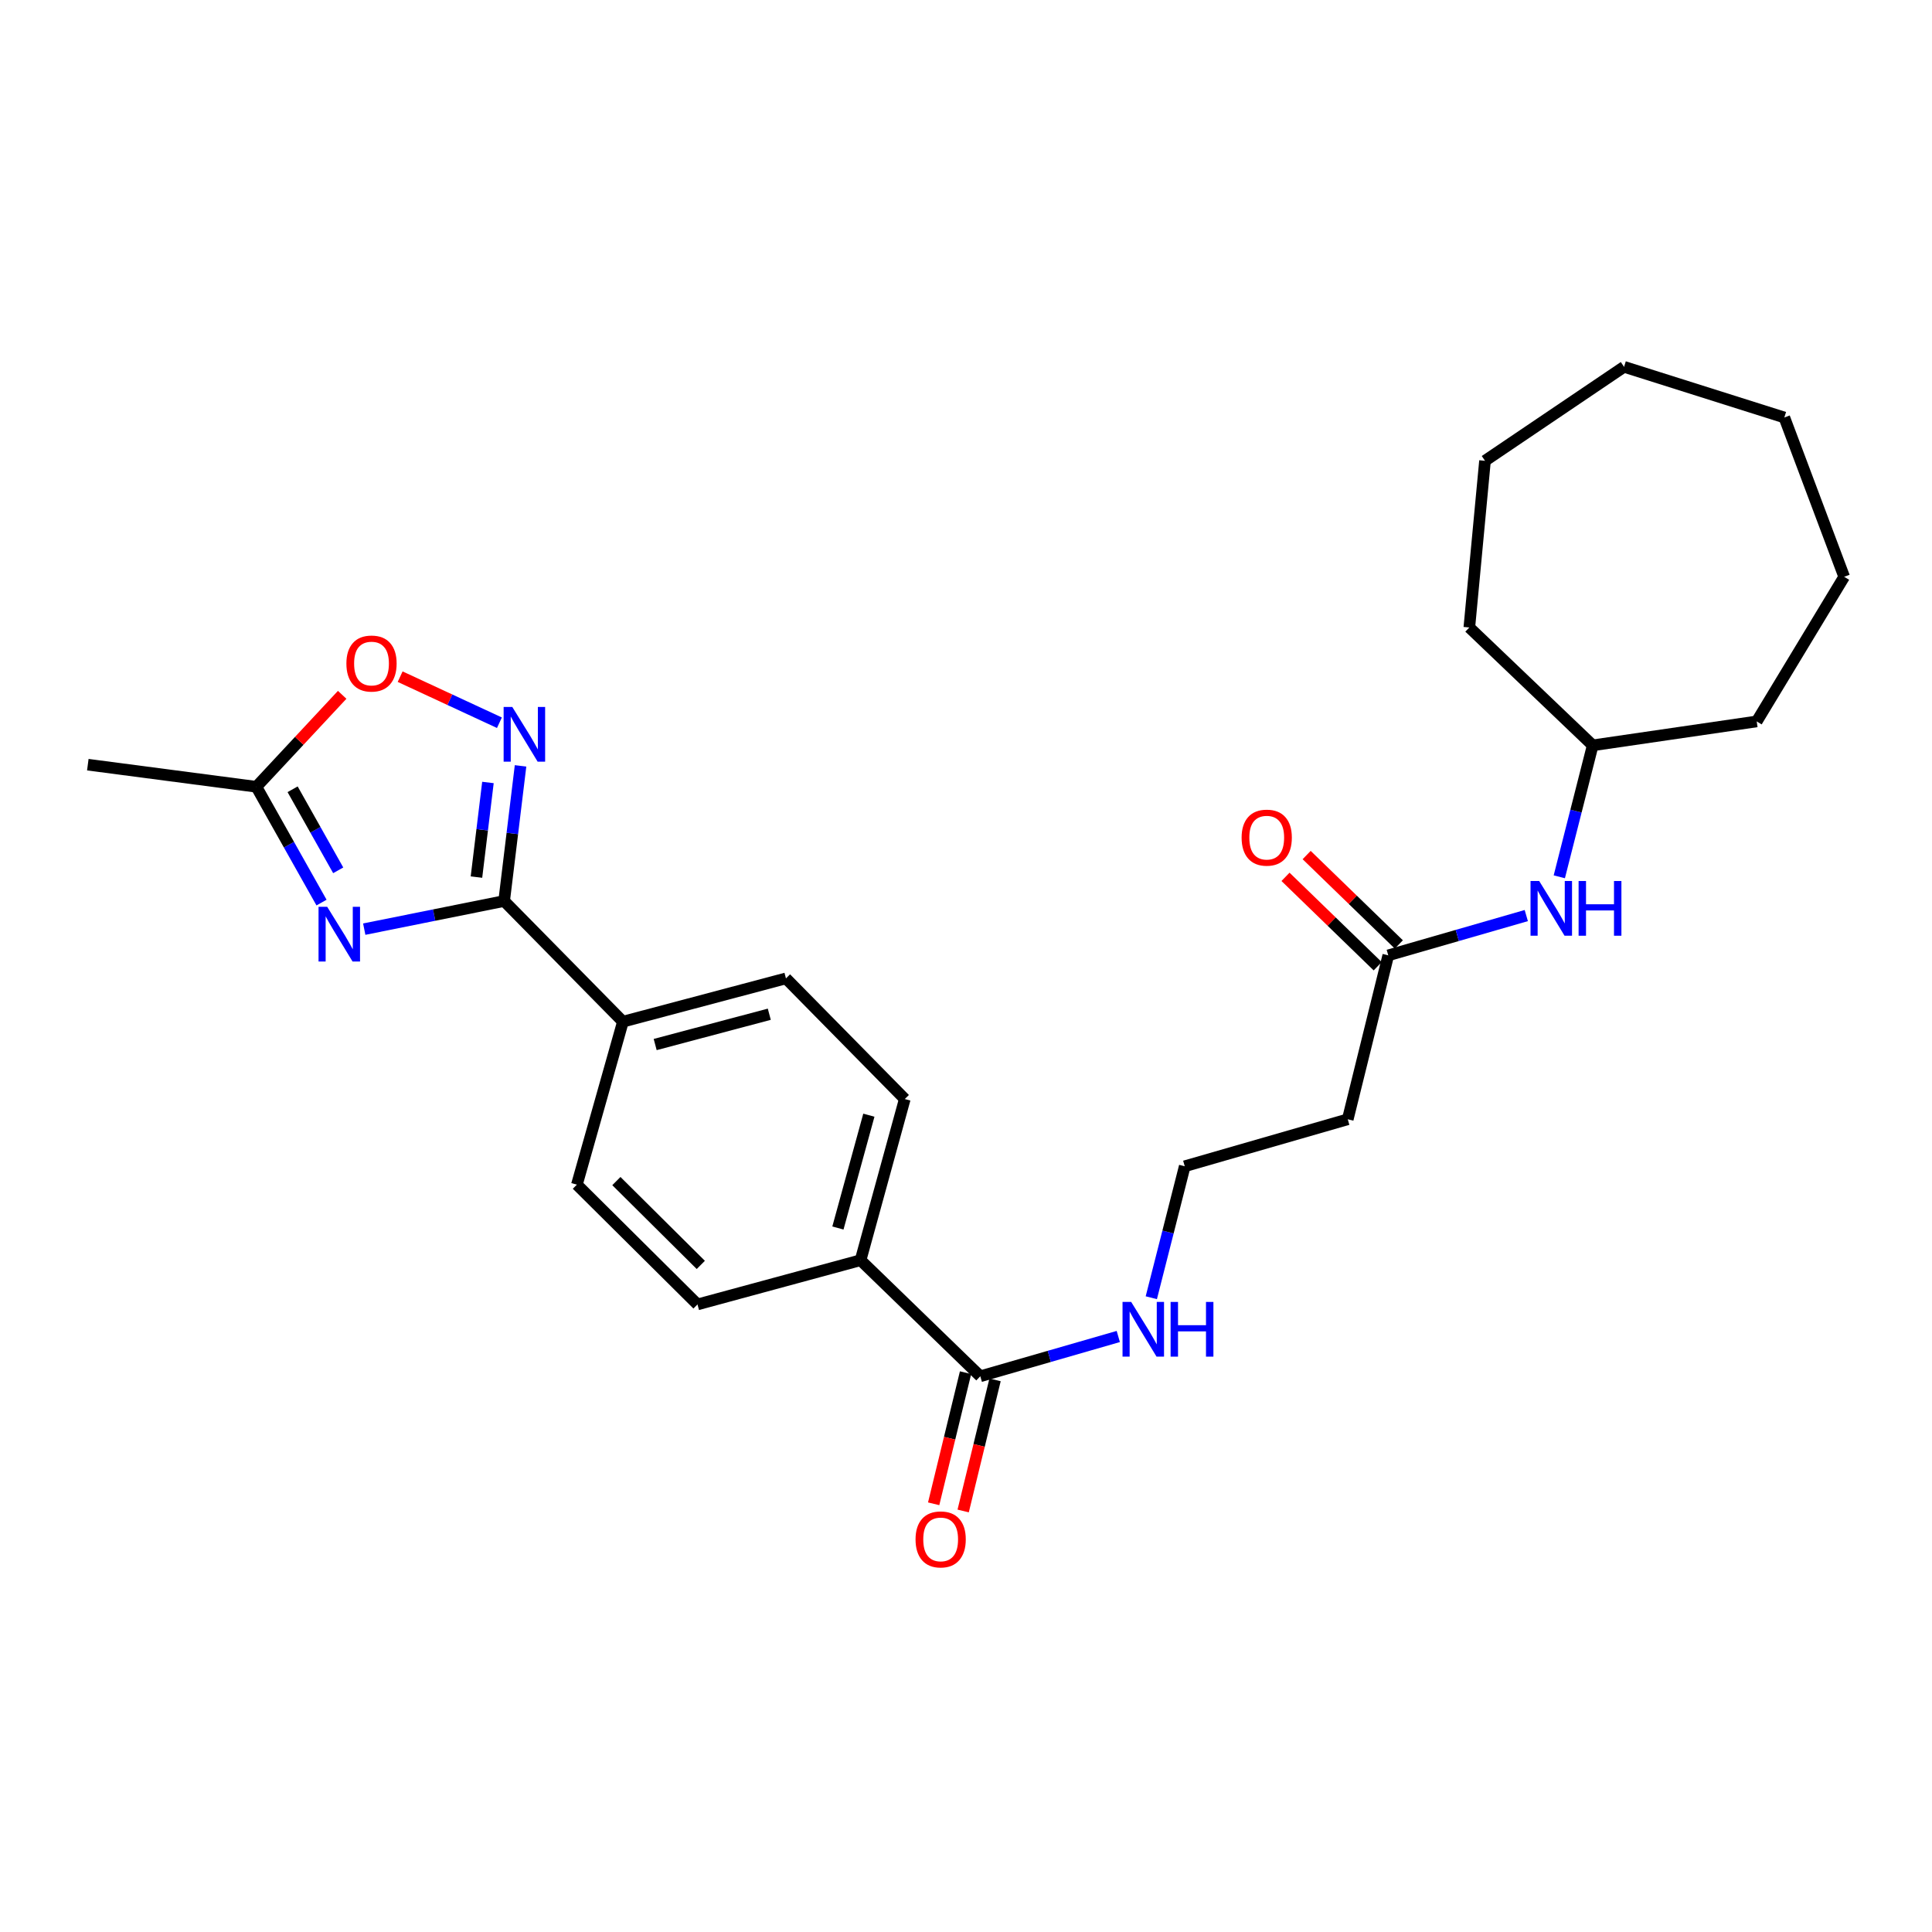 <?xml version='1.0' encoding='iso-8859-1'?>
<svg version='1.1' baseProfile='full'
              xmlns='http://www.w3.org/2000/svg'
                      xmlns:rdkit='http://www.rdkit.org/xml'
                      xmlns:xlink='http://www.w3.org/1999/xlink'
                  xml:space='preserve'
width='1000px' height='1000px' viewBox='0 0 1000 1000'>
<!-- END OF HEADER -->
<rect style='opacity:1.0;fill:#FFFFFF;stroke:none' width='1000' height='1000' x='0' y='0'> </rect>
<path class='bond-0' d='M 188.531,480.923 L 224.735,473.643' style='fill:none;fill-rule:evenodd;stroke:#0000FF;stroke-width:6px;stroke-linecap:butt;stroke-linejoin:miter;stroke-opacity:1' />
<path class='bond-0' d='M 224.735,473.643 L 260.94,466.363' style='fill:none;fill-rule:evenodd;stroke:#000000;stroke-width:6px;stroke-linecap:butt;stroke-linejoin:miter;stroke-opacity:1' />
<path class='bond-2' d='M 166.418,467.172 L 149.559,437.207' style='fill:none;fill-rule:evenodd;stroke:#0000FF;stroke-width:6px;stroke-linecap:butt;stroke-linejoin:miter;stroke-opacity:1' />
<path class='bond-2' d='M 149.559,437.207 L 132.7,407.242' style='fill:none;fill-rule:evenodd;stroke:#000000;stroke-width:6px;stroke-linecap:butt;stroke-linejoin:miter;stroke-opacity:1' />
<path class='bond-2' d='M 175.058,450.476 L 163.256,429.501' style='fill:none;fill-rule:evenodd;stroke:#0000FF;stroke-width:6px;stroke-linecap:butt;stroke-linejoin:miter;stroke-opacity:1' />
<path class='bond-2' d='M 163.256,429.501 L 151.455,408.525' style='fill:none;fill-rule:evenodd;stroke:#000000;stroke-width:6px;stroke-linecap:butt;stroke-linejoin:miter;stroke-opacity:1' />
<path class='bond-1' d='M 260.94,466.363 L 265.187,431.387' style='fill:none;fill-rule:evenodd;stroke:#000000;stroke-width:6px;stroke-linecap:butt;stroke-linejoin:miter;stroke-opacity:1' />
<path class='bond-1' d='M 265.187,431.387 L 269.434,396.411' style='fill:none;fill-rule:evenodd;stroke:#0000FF;stroke-width:6px;stroke-linecap:butt;stroke-linejoin:miter;stroke-opacity:1' />
<path class='bond-1' d='M 246.612,453.976 L 249.585,429.492' style='fill:none;fill-rule:evenodd;stroke:#000000;stroke-width:6px;stroke-linecap:butt;stroke-linejoin:miter;stroke-opacity:1' />
<path class='bond-1' d='M 249.585,429.492 L 252.558,405.009' style='fill:none;fill-rule:evenodd;stroke:#0000FF;stroke-width:6px;stroke-linecap:butt;stroke-linejoin:miter;stroke-opacity:1' />
<path class='bond-6' d='M 260.94,466.363 L 322.427,528.819' style='fill:none;fill-rule:evenodd;stroke:#000000;stroke-width:6px;stroke-linecap:butt;stroke-linejoin:miter;stroke-opacity:1' />
<path class='bond-26' d='M 258.497,374.082 L 232.807,362.162' style='fill:none;fill-rule:evenodd;stroke:#0000FF;stroke-width:6px;stroke-linecap:butt;stroke-linejoin:miter;stroke-opacity:1' />
<path class='bond-26' d='M 232.807,362.162 L 207.117,350.241' style='fill:none;fill-rule:evenodd;stroke:#FF0000;stroke-width:6px;stroke-linecap:butt;stroke-linejoin:miter;stroke-opacity:1' />
<path class='bond-3' d='M 132.7,407.242 L 154.904,383.44' style='fill:none;fill-rule:evenodd;stroke:#000000;stroke-width:6px;stroke-linecap:butt;stroke-linejoin:miter;stroke-opacity:1' />
<path class='bond-3' d='M 154.904,383.44 L 177.108,359.638' style='fill:none;fill-rule:evenodd;stroke:#FF0000;stroke-width:6px;stroke-linecap:butt;stroke-linejoin:miter;stroke-opacity:1' />
<path class='bond-19' d='M 132.7,407.242 L 45.455,395.795' style='fill:none;fill-rule:evenodd;stroke:#000000;stroke-width:6px;stroke-linecap:butt;stroke-linejoin:miter;stroke-opacity:1' />
<path class='bond-4' d='M 507.404,712.356 L 445.428,652.283' style='fill:none;fill-rule:evenodd;stroke:#000000;stroke-width:6px;stroke-linecap:butt;stroke-linejoin:miter;stroke-opacity:1' />
<path class='bond-10' d='M 499.769,710.499 L 491.515,744.431' style='fill:none;fill-rule:evenodd;stroke:#000000;stroke-width:6px;stroke-linecap:butt;stroke-linejoin:miter;stroke-opacity:1' />
<path class='bond-10' d='M 491.515,744.431 L 483.261,778.363' style='fill:none;fill-rule:evenodd;stroke:#FF0000;stroke-width:6px;stroke-linecap:butt;stroke-linejoin:miter;stroke-opacity:1' />
<path class='bond-10' d='M 515.04,714.213 L 506.786,748.146' style='fill:none;fill-rule:evenodd;stroke:#000000;stroke-width:6px;stroke-linecap:butt;stroke-linejoin:miter;stroke-opacity:1' />
<path class='bond-10' d='M 506.786,748.146 L 498.532,782.078' style='fill:none;fill-rule:evenodd;stroke:#FF0000;stroke-width:6px;stroke-linecap:butt;stroke-linejoin:miter;stroke-opacity:1' />
<path class='bond-12' d='M 507.404,712.356 L 543.115,702.062' style='fill:none;fill-rule:evenodd;stroke:#000000;stroke-width:6px;stroke-linecap:butt;stroke-linejoin:miter;stroke-opacity:1' />
<path class='bond-12' d='M 543.115,702.062 L 578.825,691.767' style='fill:none;fill-rule:evenodd;stroke:#0000FF;stroke-width:6px;stroke-linecap:butt;stroke-linejoin:miter;stroke-opacity:1' />
<path class='bond-5' d='M 718.567,494.487 L 697.594,579.34' style='fill:none;fill-rule:evenodd;stroke:#000000;stroke-width:6px;stroke-linecap:butt;stroke-linejoin:miter;stroke-opacity:1' />
<path class='bond-8' d='M 718.567,494.487 L 754.286,484.193' style='fill:none;fill-rule:evenodd;stroke:#000000;stroke-width:6px;stroke-linecap:butt;stroke-linejoin:miter;stroke-opacity:1' />
<path class='bond-8' d='M 754.286,484.193 L 790.005,473.898' style='fill:none;fill-rule:evenodd;stroke:#0000FF;stroke-width:6px;stroke-linecap:butt;stroke-linejoin:miter;stroke-opacity:1' />
<path class='bond-11' d='M 724.038,488.846 L 700.178,465.708' style='fill:none;fill-rule:evenodd;stroke:#000000;stroke-width:6px;stroke-linecap:butt;stroke-linejoin:miter;stroke-opacity:1' />
<path class='bond-11' d='M 700.178,465.708 L 676.318,442.57' style='fill:none;fill-rule:evenodd;stroke:#FF0000;stroke-width:6px;stroke-linecap:butt;stroke-linejoin:miter;stroke-opacity:1' />
<path class='bond-11' d='M 713.097,500.129 L 689.237,476.991' style='fill:none;fill-rule:evenodd;stroke:#000000;stroke-width:6px;stroke-linecap:butt;stroke-linejoin:miter;stroke-opacity:1' />
<path class='bond-11' d='M 689.237,476.991 L 665.377,453.853' style='fill:none;fill-rule:evenodd;stroke:#FF0000;stroke-width:6px;stroke-linecap:butt;stroke-linejoin:miter;stroke-opacity:1' />
<path class='bond-13' d='M 322.427,528.819 L 406.808,506.414' style='fill:none;fill-rule:evenodd;stroke:#000000;stroke-width:6px;stroke-linecap:butt;stroke-linejoin:miter;stroke-opacity:1' />
<path class='bond-13' d='M 339.118,540.649 L 398.185,524.966' style='fill:none;fill-rule:evenodd;stroke:#000000;stroke-width:6px;stroke-linecap:butt;stroke-linejoin:miter;stroke-opacity:1' />
<path class='bond-14' d='M 322.427,528.819 L 298.599,613.175' style='fill:none;fill-rule:evenodd;stroke:#000000;stroke-width:6px;stroke-linecap:butt;stroke-linejoin:miter;stroke-opacity:1' />
<path class='bond-7' d='M 445.428,652.283 L 361.02,675.168' style='fill:none;fill-rule:evenodd;stroke:#000000;stroke-width:6px;stroke-linecap:butt;stroke-linejoin:miter;stroke-opacity:1' />
<path class='bond-27' d='M 445.428,652.283 L 468.313,568.862' style='fill:none;fill-rule:evenodd;stroke:#000000;stroke-width:6px;stroke-linecap:butt;stroke-linejoin:miter;stroke-opacity:1' />
<path class='bond-27' d='M 433.704,635.612 L 449.724,577.217' style='fill:none;fill-rule:evenodd;stroke:#000000;stroke-width:6px;stroke-linecap:butt;stroke-linejoin:miter;stroke-opacity:1' />
<path class='bond-18' d='M 807.092,453.833 L 815.738,419.811' style='fill:none;fill-rule:evenodd;stroke:#0000FF;stroke-width:6px;stroke-linecap:butt;stroke-linejoin:miter;stroke-opacity:1' />
<path class='bond-18' d='M 815.738,419.811 L 824.385,385.788' style='fill:none;fill-rule:evenodd;stroke:#000000;stroke-width:6px;stroke-linecap:butt;stroke-linejoin:miter;stroke-opacity:1' />
<path class='bond-9' d='M 697.594,579.34 L 613.222,603.657' style='fill:none;fill-rule:evenodd;stroke:#000000;stroke-width:6px;stroke-linecap:butt;stroke-linejoin:miter;stroke-opacity:1' />
<path class='bond-17' d='M 595.915,671.702 L 604.568,637.68' style='fill:none;fill-rule:evenodd;stroke:#0000FF;stroke-width:6px;stroke-linecap:butt;stroke-linejoin:miter;stroke-opacity:1' />
<path class='bond-17' d='M 604.568,637.68 L 613.222,603.657' style='fill:none;fill-rule:evenodd;stroke:#000000;stroke-width:6px;stroke-linecap:butt;stroke-linejoin:miter;stroke-opacity:1' />
<path class='bond-16' d='M 406.808,506.414 L 468.313,568.862' style='fill:none;fill-rule:evenodd;stroke:#000000;stroke-width:6px;stroke-linecap:butt;stroke-linejoin:miter;stroke-opacity:1' />
<path class='bond-15' d='M 298.599,613.175 L 361.02,675.168' style='fill:none;fill-rule:evenodd;stroke:#000000;stroke-width:6px;stroke-linecap:butt;stroke-linejoin:miter;stroke-opacity:1' />
<path class='bond-15' d='M 319.037,611.322 L 362.732,654.718' style='fill:none;fill-rule:evenodd;stroke:#000000;stroke-width:6px;stroke-linecap:butt;stroke-linejoin:miter;stroke-opacity:1' />
<path class='bond-20' d='M 824.385,385.788 L 909.273,373.407' style='fill:none;fill-rule:evenodd;stroke:#000000;stroke-width:6px;stroke-linecap:butt;stroke-linejoin:miter;stroke-opacity:1' />
<path class='bond-21' d='M 824.385,385.788 L 760.522,324.781' style='fill:none;fill-rule:evenodd;stroke:#000000;stroke-width:6px;stroke-linecap:butt;stroke-linejoin:miter;stroke-opacity:1' />
<path class='bond-23' d='M 909.273,373.407 L 954.545,298.543' style='fill:none;fill-rule:evenodd;stroke:#000000;stroke-width:6px;stroke-linecap:butt;stroke-linejoin:miter;stroke-opacity:1' />
<path class='bond-22' d='M 760.522,324.781 L 768.634,238.505' style='fill:none;fill-rule:evenodd;stroke:#000000;stroke-width:6px;stroke-linecap:butt;stroke-linejoin:miter;stroke-opacity:1' />
<path class='bond-25' d='M 768.634,238.505 L 840.608,189.871' style='fill:none;fill-rule:evenodd;stroke:#000000;stroke-width:6px;stroke-linecap:butt;stroke-linejoin:miter;stroke-opacity:1' />
<path class='bond-24' d='M 954.545,298.543 L 923.566,216.091' style='fill:none;fill-rule:evenodd;stroke:#000000;stroke-width:6px;stroke-linecap:butt;stroke-linejoin:miter;stroke-opacity:1' />
<path class='bond-28' d='M 923.566,216.091 L 840.608,189.871' style='fill:none;fill-rule:evenodd;stroke:#000000;stroke-width:6px;stroke-linecap:butt;stroke-linejoin:miter;stroke-opacity:1' />
<path  class='atom-0' d='M 169.355 469.36
L 178.635 484.36
Q 179.555 485.84, 181.035 488.52
Q 182.515 491.2, 182.595 491.36
L 182.595 469.36
L 186.355 469.36
L 186.355 497.68
L 182.475 497.68
L 172.515 481.28
Q 171.355 479.36, 170.115 477.16
Q 168.915 474.96, 168.555 474.28
L 168.555 497.68
L 164.875 497.68
L 164.875 469.36
L 169.355 469.36
' fill='#0000FF'/>
<path  class='atom-2' d='M 265.158 365.918
L 274.438 380.918
Q 275.358 382.398, 276.838 385.078
Q 278.318 387.758, 278.398 387.918
L 278.398 365.918
L 282.158 365.918
L 282.158 394.238
L 278.278 394.238
L 268.318 377.838
Q 267.158 375.918, 265.918 373.718
Q 264.718 371.518, 264.358 370.838
L 264.358 394.238
L 260.678 394.238
L 260.678 365.918
L 265.158 365.918
' fill='#0000FF'/>
<path  class='atom-4' d='M 179.293 343.442
Q 179.293 336.642, 182.653 332.842
Q 186.013 329.042, 192.293 329.042
Q 198.573 329.042, 201.933 332.842
Q 205.293 336.642, 205.293 343.442
Q 205.293 350.322, 201.893 354.242
Q 198.493 358.122, 192.293 358.122
Q 186.053 358.122, 182.653 354.242
Q 179.293 350.362, 179.293 343.442
M 192.293 354.922
Q 196.613 354.922, 198.933 352.042
Q 201.293 349.122, 201.293 343.442
Q 201.293 337.882, 198.933 335.082
Q 196.613 332.242, 192.293 332.242
Q 187.973 332.242, 185.613 335.042
Q 183.293 337.842, 183.293 343.442
Q 183.293 349.162, 185.613 352.042
Q 187.973 354.922, 192.293 354.922
' fill='#FF0000'/>
<path  class='atom-9' d='M 796.68 456.01
L 805.96 471.01
Q 806.88 472.49, 808.36 475.17
Q 809.84 477.85, 809.92 478.01
L 809.92 456.01
L 813.68 456.01
L 813.68 484.33
L 809.8 484.33
L 799.84 467.93
Q 798.68 466.01, 797.44 463.81
Q 796.24 461.61, 795.88 460.93
L 795.88 484.33
L 792.2 484.33
L 792.2 456.01
L 796.68 456.01
' fill='#0000FF'/>
<path  class='atom-9' d='M 817.08 456.01
L 820.92 456.01
L 820.92 468.05
L 835.4 468.05
L 835.4 456.01
L 839.24 456.01
L 839.24 484.33
L 835.4 484.33
L 835.4 471.25
L 820.92 471.25
L 820.92 484.33
L 817.08 484.33
L 817.08 456.01
' fill='#0000FF'/>
<path  class='atom-11' d='M 473.885 796.791
Q 473.885 789.991, 477.245 786.191
Q 480.605 782.391, 486.885 782.391
Q 493.165 782.391, 496.525 786.191
Q 499.885 789.991, 499.885 796.791
Q 499.885 803.671, 496.485 807.591
Q 493.085 811.471, 486.885 811.471
Q 480.645 811.471, 477.245 807.591
Q 473.885 803.711, 473.885 796.791
M 486.885 808.271
Q 491.205 808.271, 493.525 805.391
Q 495.885 802.471, 495.885 796.791
Q 495.885 791.231, 493.525 788.431
Q 491.205 785.591, 486.885 785.591
Q 482.565 785.591, 480.205 788.391
Q 477.885 791.191, 477.885 796.791
Q 477.885 802.511, 480.205 805.391
Q 482.565 808.271, 486.885 808.271
' fill='#FF0000'/>
<path  class='atom-12' d='M 642.657 433.56
Q 642.657 426.76, 646.017 422.96
Q 649.377 419.16, 655.657 419.16
Q 661.937 419.16, 665.297 422.96
Q 668.657 426.76, 668.657 433.56
Q 668.657 440.44, 665.257 444.36
Q 661.857 448.24, 655.657 448.24
Q 649.417 448.24, 646.017 444.36
Q 642.657 440.48, 642.657 433.56
M 655.657 445.04
Q 659.977 445.04, 662.297 442.16
Q 664.657 439.24, 664.657 433.56
Q 664.657 428, 662.297 425.2
Q 659.977 422.36, 655.657 422.36
Q 651.337 422.36, 648.977 425.16
Q 646.657 427.96, 646.657 433.56
Q 646.657 439.28, 648.977 442.16
Q 651.337 445.04, 655.657 445.04
' fill='#FF0000'/>
<path  class='atom-13' d='M 585.5 673.879
L 594.78 688.879
Q 595.7 690.359, 597.18 693.039
Q 598.66 695.719, 598.74 695.879
L 598.74 673.879
L 602.5 673.879
L 602.5 702.199
L 598.62 702.199
L 588.66 685.799
Q 587.5 683.879, 586.26 681.679
Q 585.06 679.479, 584.7 678.799
L 584.7 702.199
L 581.02 702.199
L 581.02 673.879
L 585.5 673.879
' fill='#0000FF'/>
<path  class='atom-13' d='M 605.9 673.879
L 609.74 673.879
L 609.74 685.919
L 624.22 685.919
L 624.22 673.879
L 628.06 673.879
L 628.06 702.199
L 624.22 702.199
L 624.22 689.119
L 609.74 689.119
L 609.74 702.199
L 605.9 702.199
L 605.9 673.879
' fill='#0000FF'/>
</svg>

